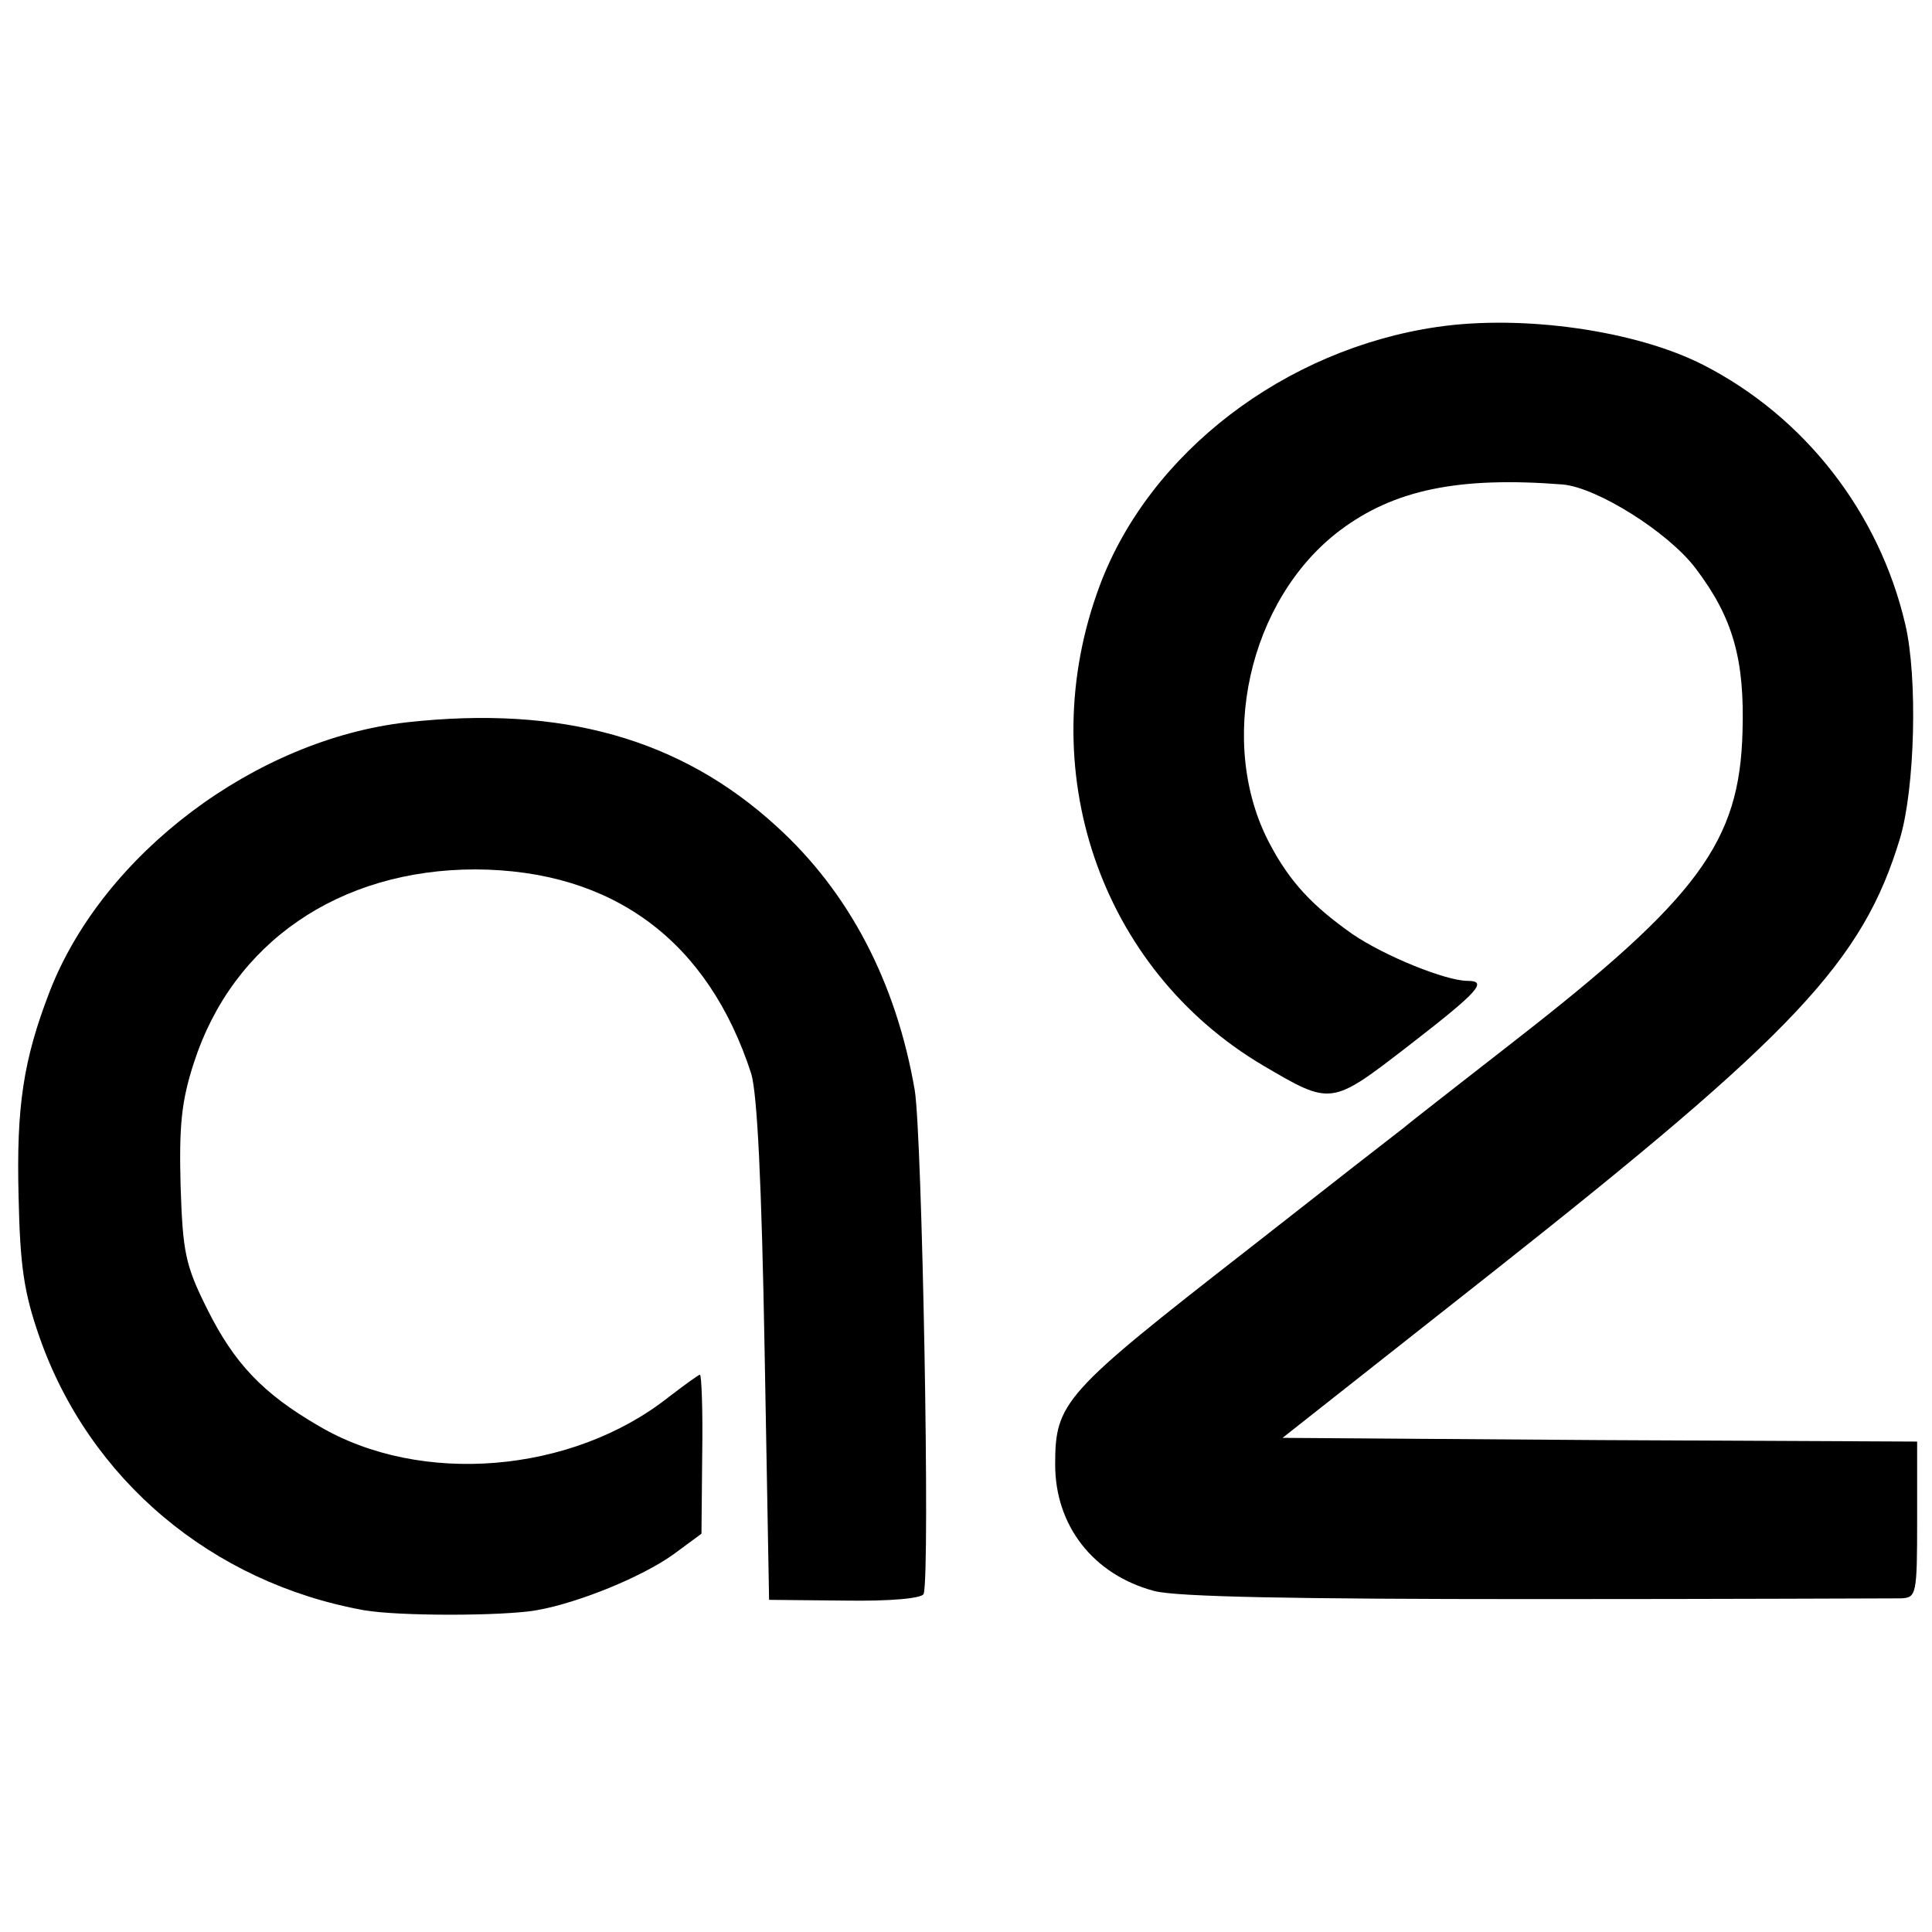 <?xml version="1.0" standalone="no"?>
<!DOCTYPE svg PUBLIC "-//W3C//DTD SVG 20010904//EN"
 "http://www.w3.org/TR/2001/REC-SVG-20010904/DTD/svg10.dtd">
<svg version="1.0" xmlns="http://www.w3.org/2000/svg"
 width="260pt" height="260pt" viewBox="0 0 260 260"
 preserveAspectRatio="xMidYMid meet">
<g transform="translate(0,260) scale(0.1,-0.1)"
fill="#000000" stroke="none">
<path d="M1934 2160 c-205 -30 -387 -169 -454 -348 -92 -246 0 -516 220 -646
92 -54 91 -54 196 27 93 72 107 87 79 87 -29 0 -111 33 -155 63 -54 38 -84 70
-111 121 -72 135 -29 329 94 422 73 55 160 73 300 62 46 -4 142 -64 179 -113
50 -66 66 -122 63 -220 -4 -148 -59 -223 -307 -416 -73 -57 -140 -109 -148
-116 -8 -6 -103 -80 -210 -164 -249 -194 -260 -206 -260 -290 0 -82 51 -148
133 -170 29 -8 188 -11 512 -11 259 0 480 1 493 1 21 1 22 4 22 106 l0 105
-427 2 -427 3 284 224 c405 320 497 417 547 583 20 67 24 216 7 288 -35 150
-135 279 -272 349 -90 46 -242 68 -358 51z"/>
<path d="M548 1628 c-204 -23 -409 -177 -481 -362 -36 -93 -45 -156 -42 -276
2 -93 7 -129 28 -189 67 -192 232 -331 437 -368 46 -8 186 -8 232 0 57 10 142
45 184 75 l38 28 1 107 c1 59 -1 107 -3 107 -2 0 -21 -14 -42 -30 -130 -103
-334 -120 -471 -39 -76 44 -114 85 -150 157 -30 60 -33 77 -36 167 -2 80 1
113 18 165 52 161 195 260 379 260 185 -1 313 -96 371 -275 8 -27 14 -145 18
-374 l6 -334 102 -1 c61 -1 104 3 106 9 9 27 -2 618 -12 678 -25 145 -88 266
-186 355 -129 118 -289 163 -497 140z"/>
</g>
</svg>
